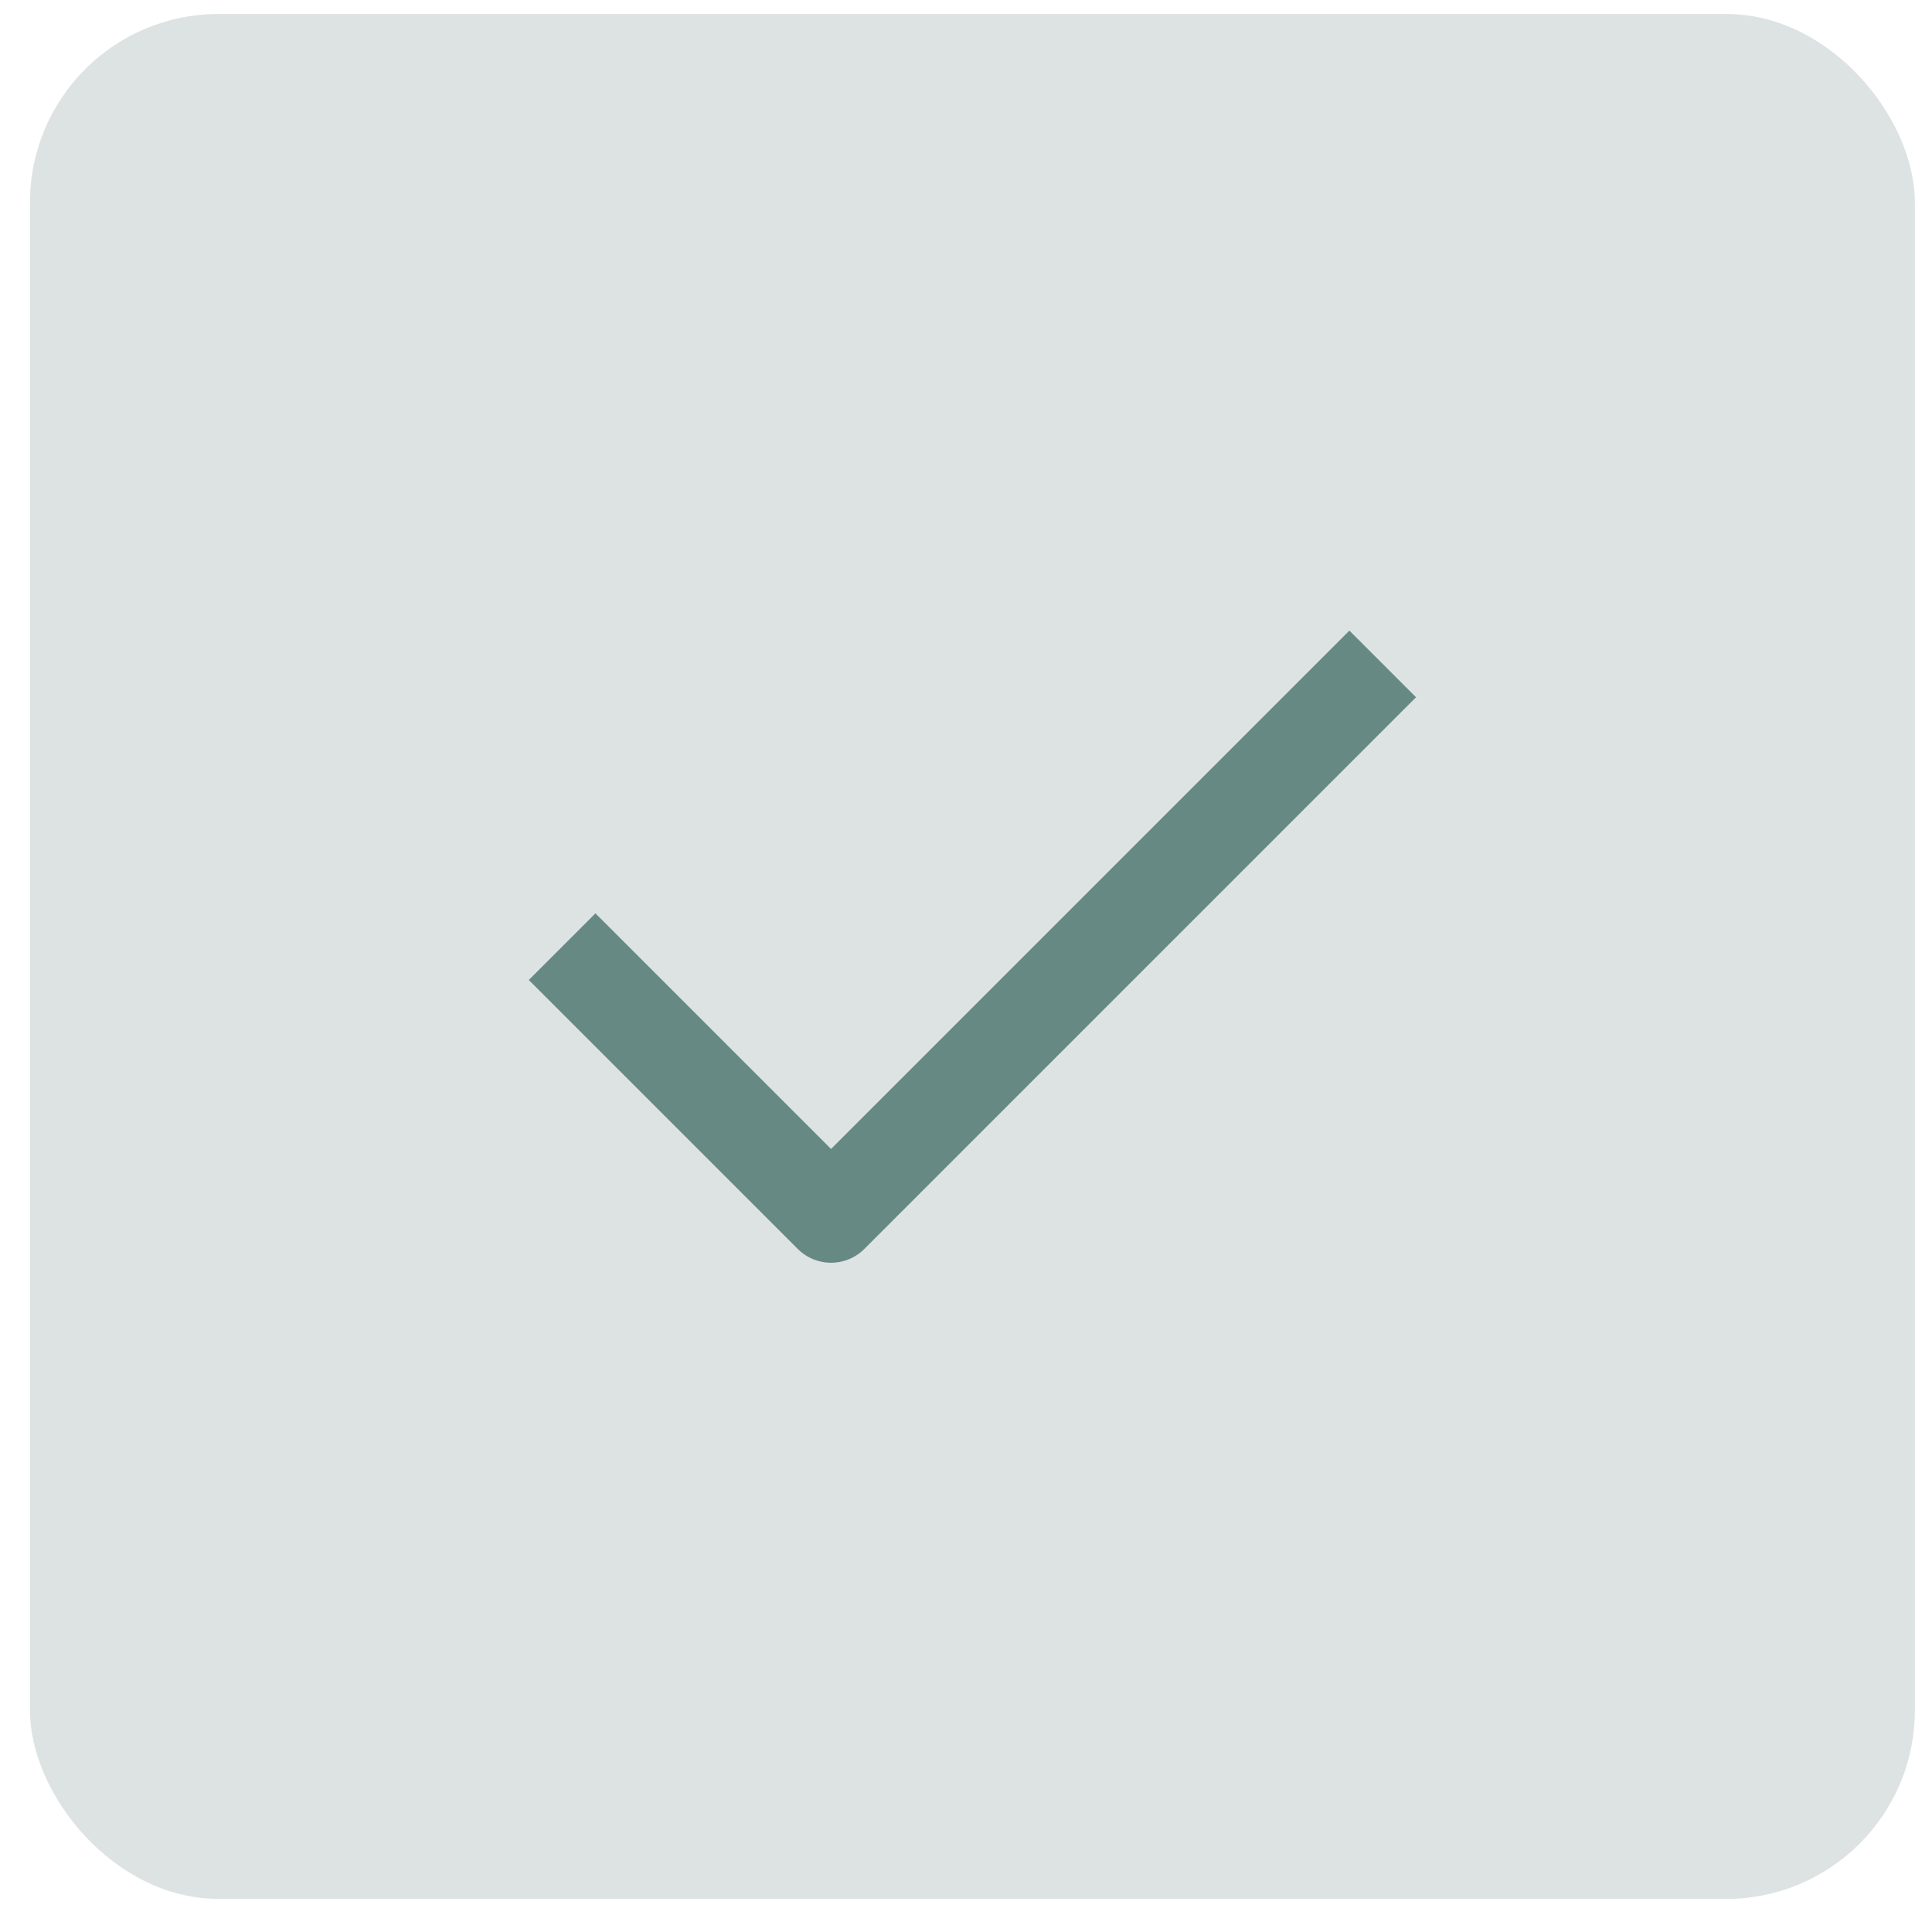 <svg width="41" height="41" viewBox="0 0 41 41" fill="none" xmlns="http://www.w3.org/2000/svg">
<rect x="0.636" y="0.297" width="40" height="40" rx="4" fill="#55746F" fill-opacity="0.2"/>
<path d="M28.636 14.797L17.636 25.797L12.636 20.797" stroke="#668983" stroke-width="2" stroke-linecap="square" stroke-linejoin="round"/>
</svg>
